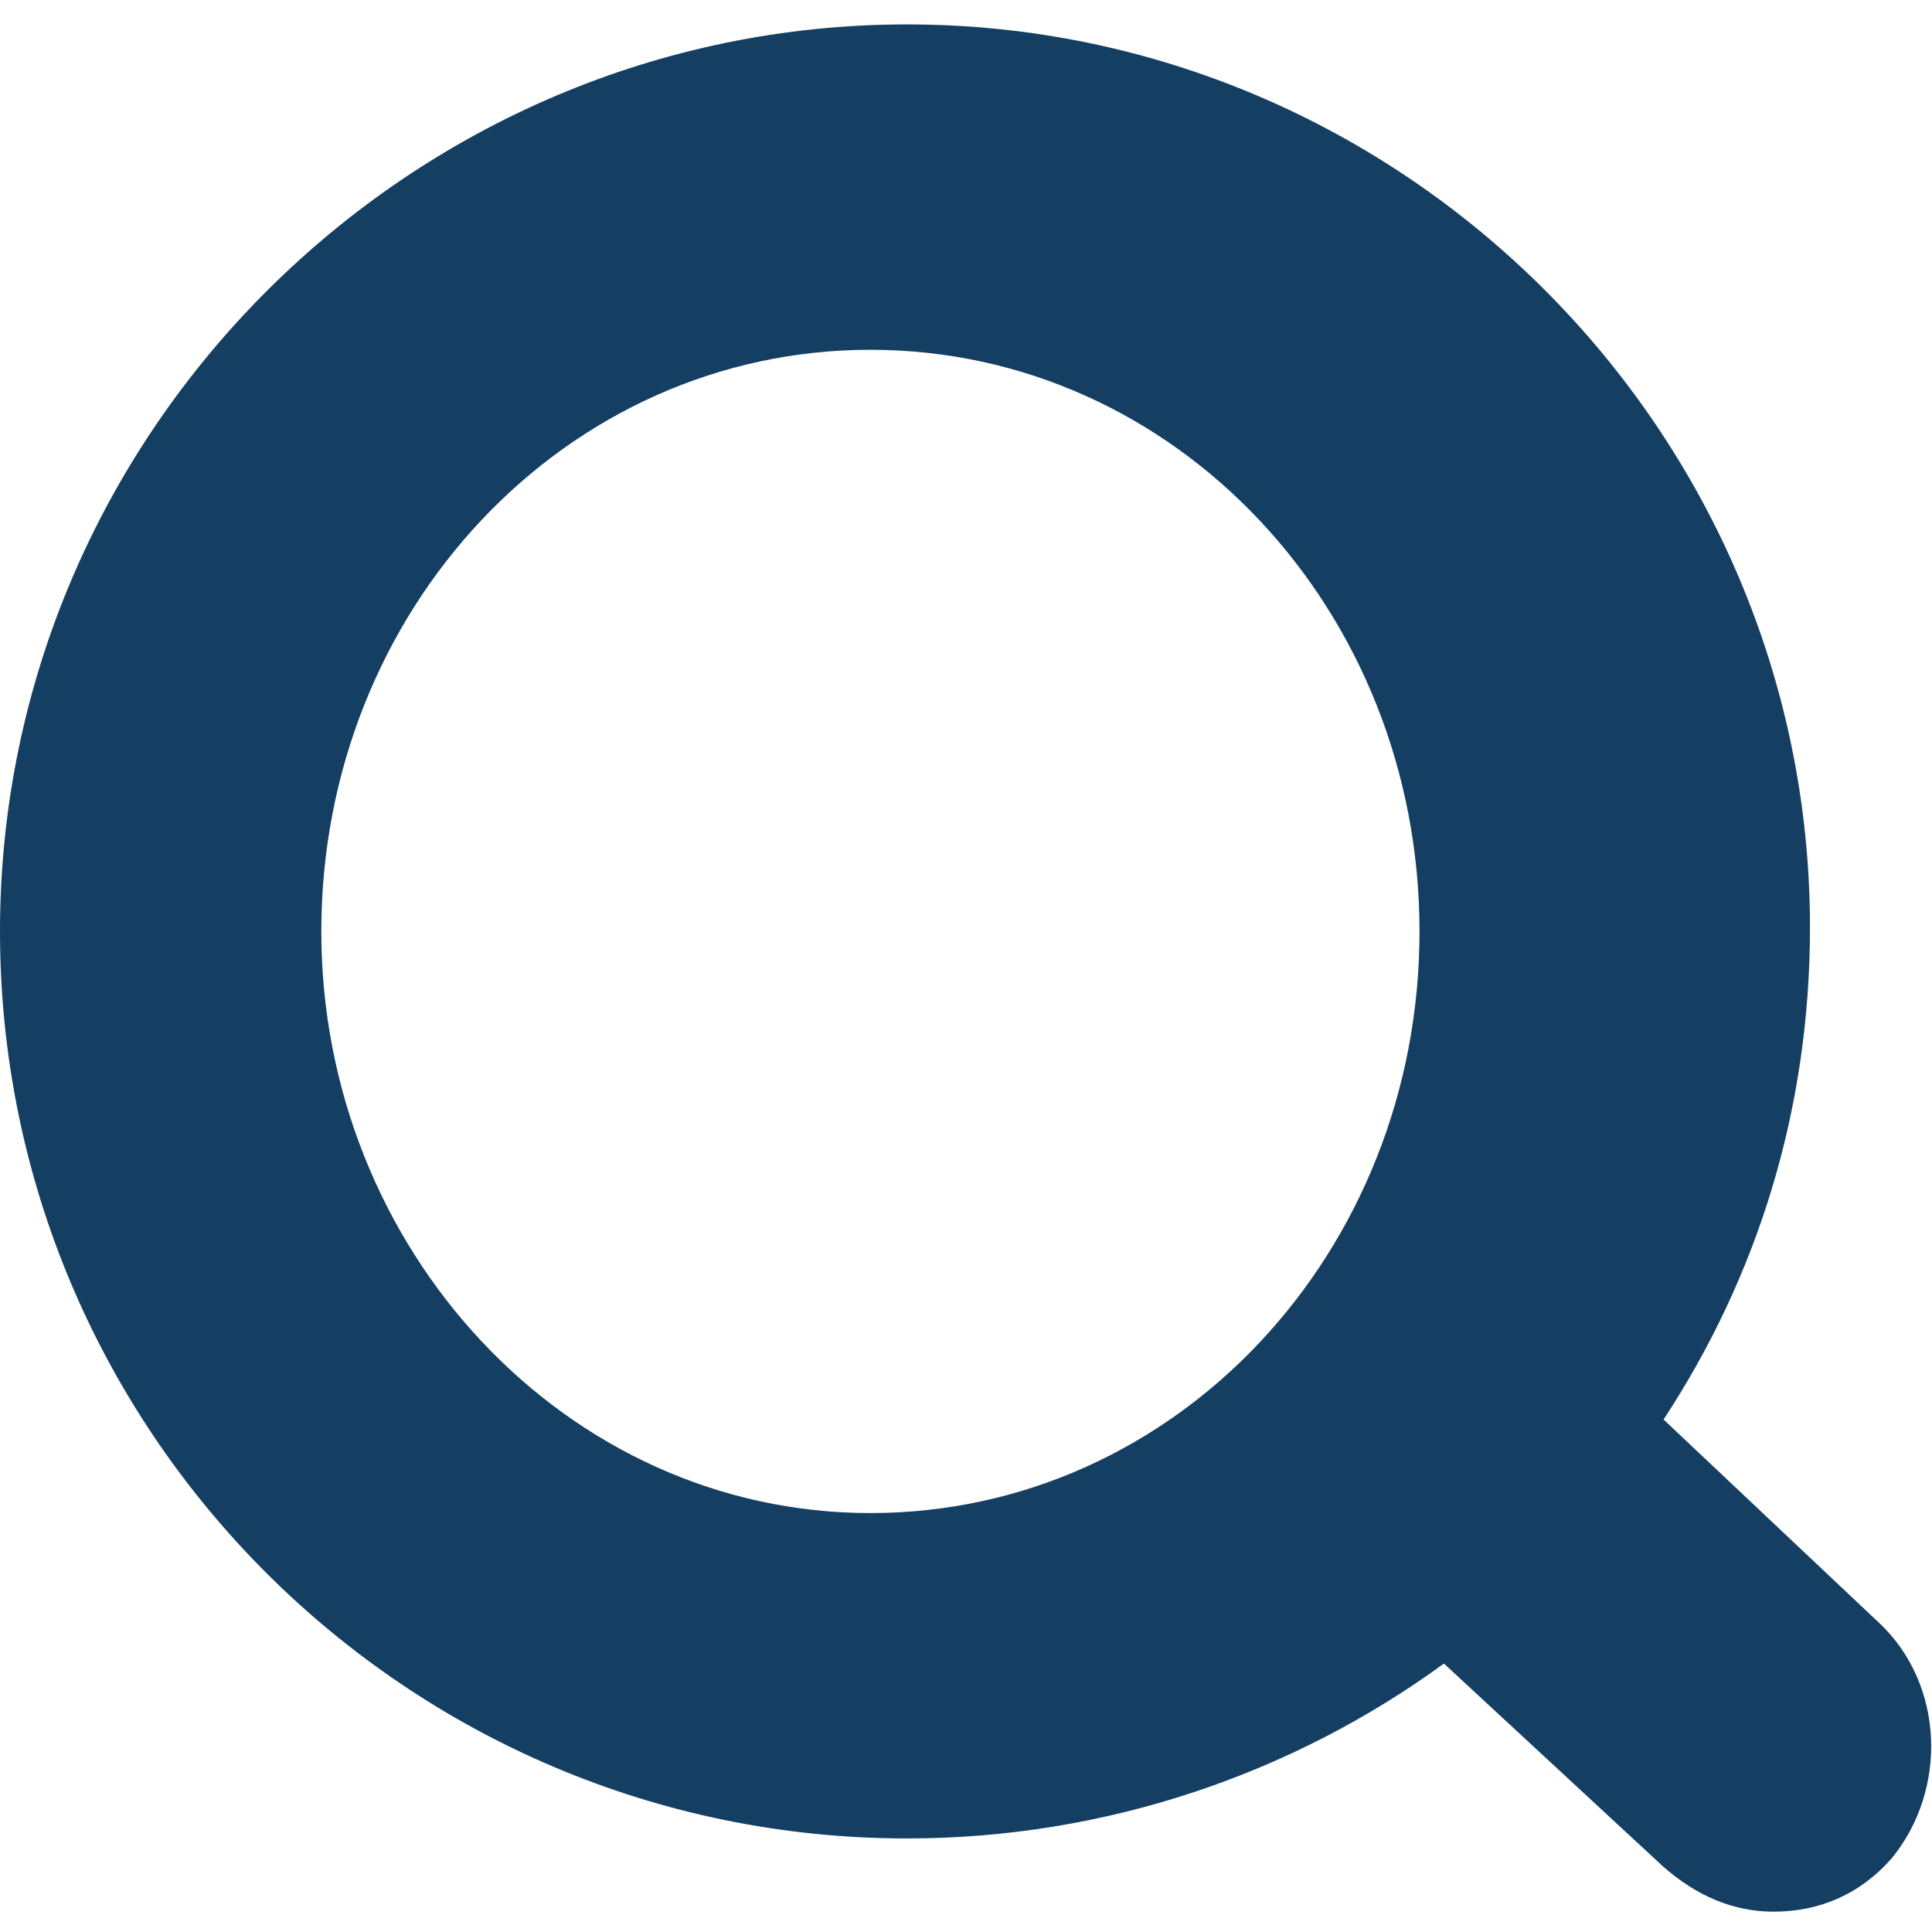 <?xml version="1.0" encoding="utf-8"?>
<!-- Generator: Adobe Illustrator 22.1.0, SVG Export Plug-In . SVG Version: 6.00 Build 0)  -->
<svg version="1.1" id="Layer_1" xmlns="http://www.w3.org/2000/svg" xmlns:xlink="http://www.w3.org/1999/xlink" x="0px" y="0px"
	 viewBox="0 0 47.5 46.3" style="enable-background:new 0 0 47.5 46.3;" xml:space="preserve" width="30px" height="30px">
<style type="text/css">
	.st0{fill:#143F63;}
</style>
<g>
<path class="st0" d="M46.2,39.3l-5.3-5c2.3-3.5,3.6-7.6,3.6-12.1C44.5,10,34.5,0,22.3,0S0,10,0,22.3s10,22.3,22.3,22.3
	c4.9,0,9.5-1.6,13.2-4.3l5.4,5c0.8,0.7,1.7,1.1,2.7,1.1c1.1,0,2.1-0.4,2.9-1.3C47.9,43.4,47.8,40.8,46.2,39.3z M7.9,22.3
	c0-7.9,6-14.3,13.5-14.3s13.5,6.4,13.5,14.3s-6,14.3-13.5,14.3S7.9,30.1,7.9,22.3z"/>
</g>
</svg>
